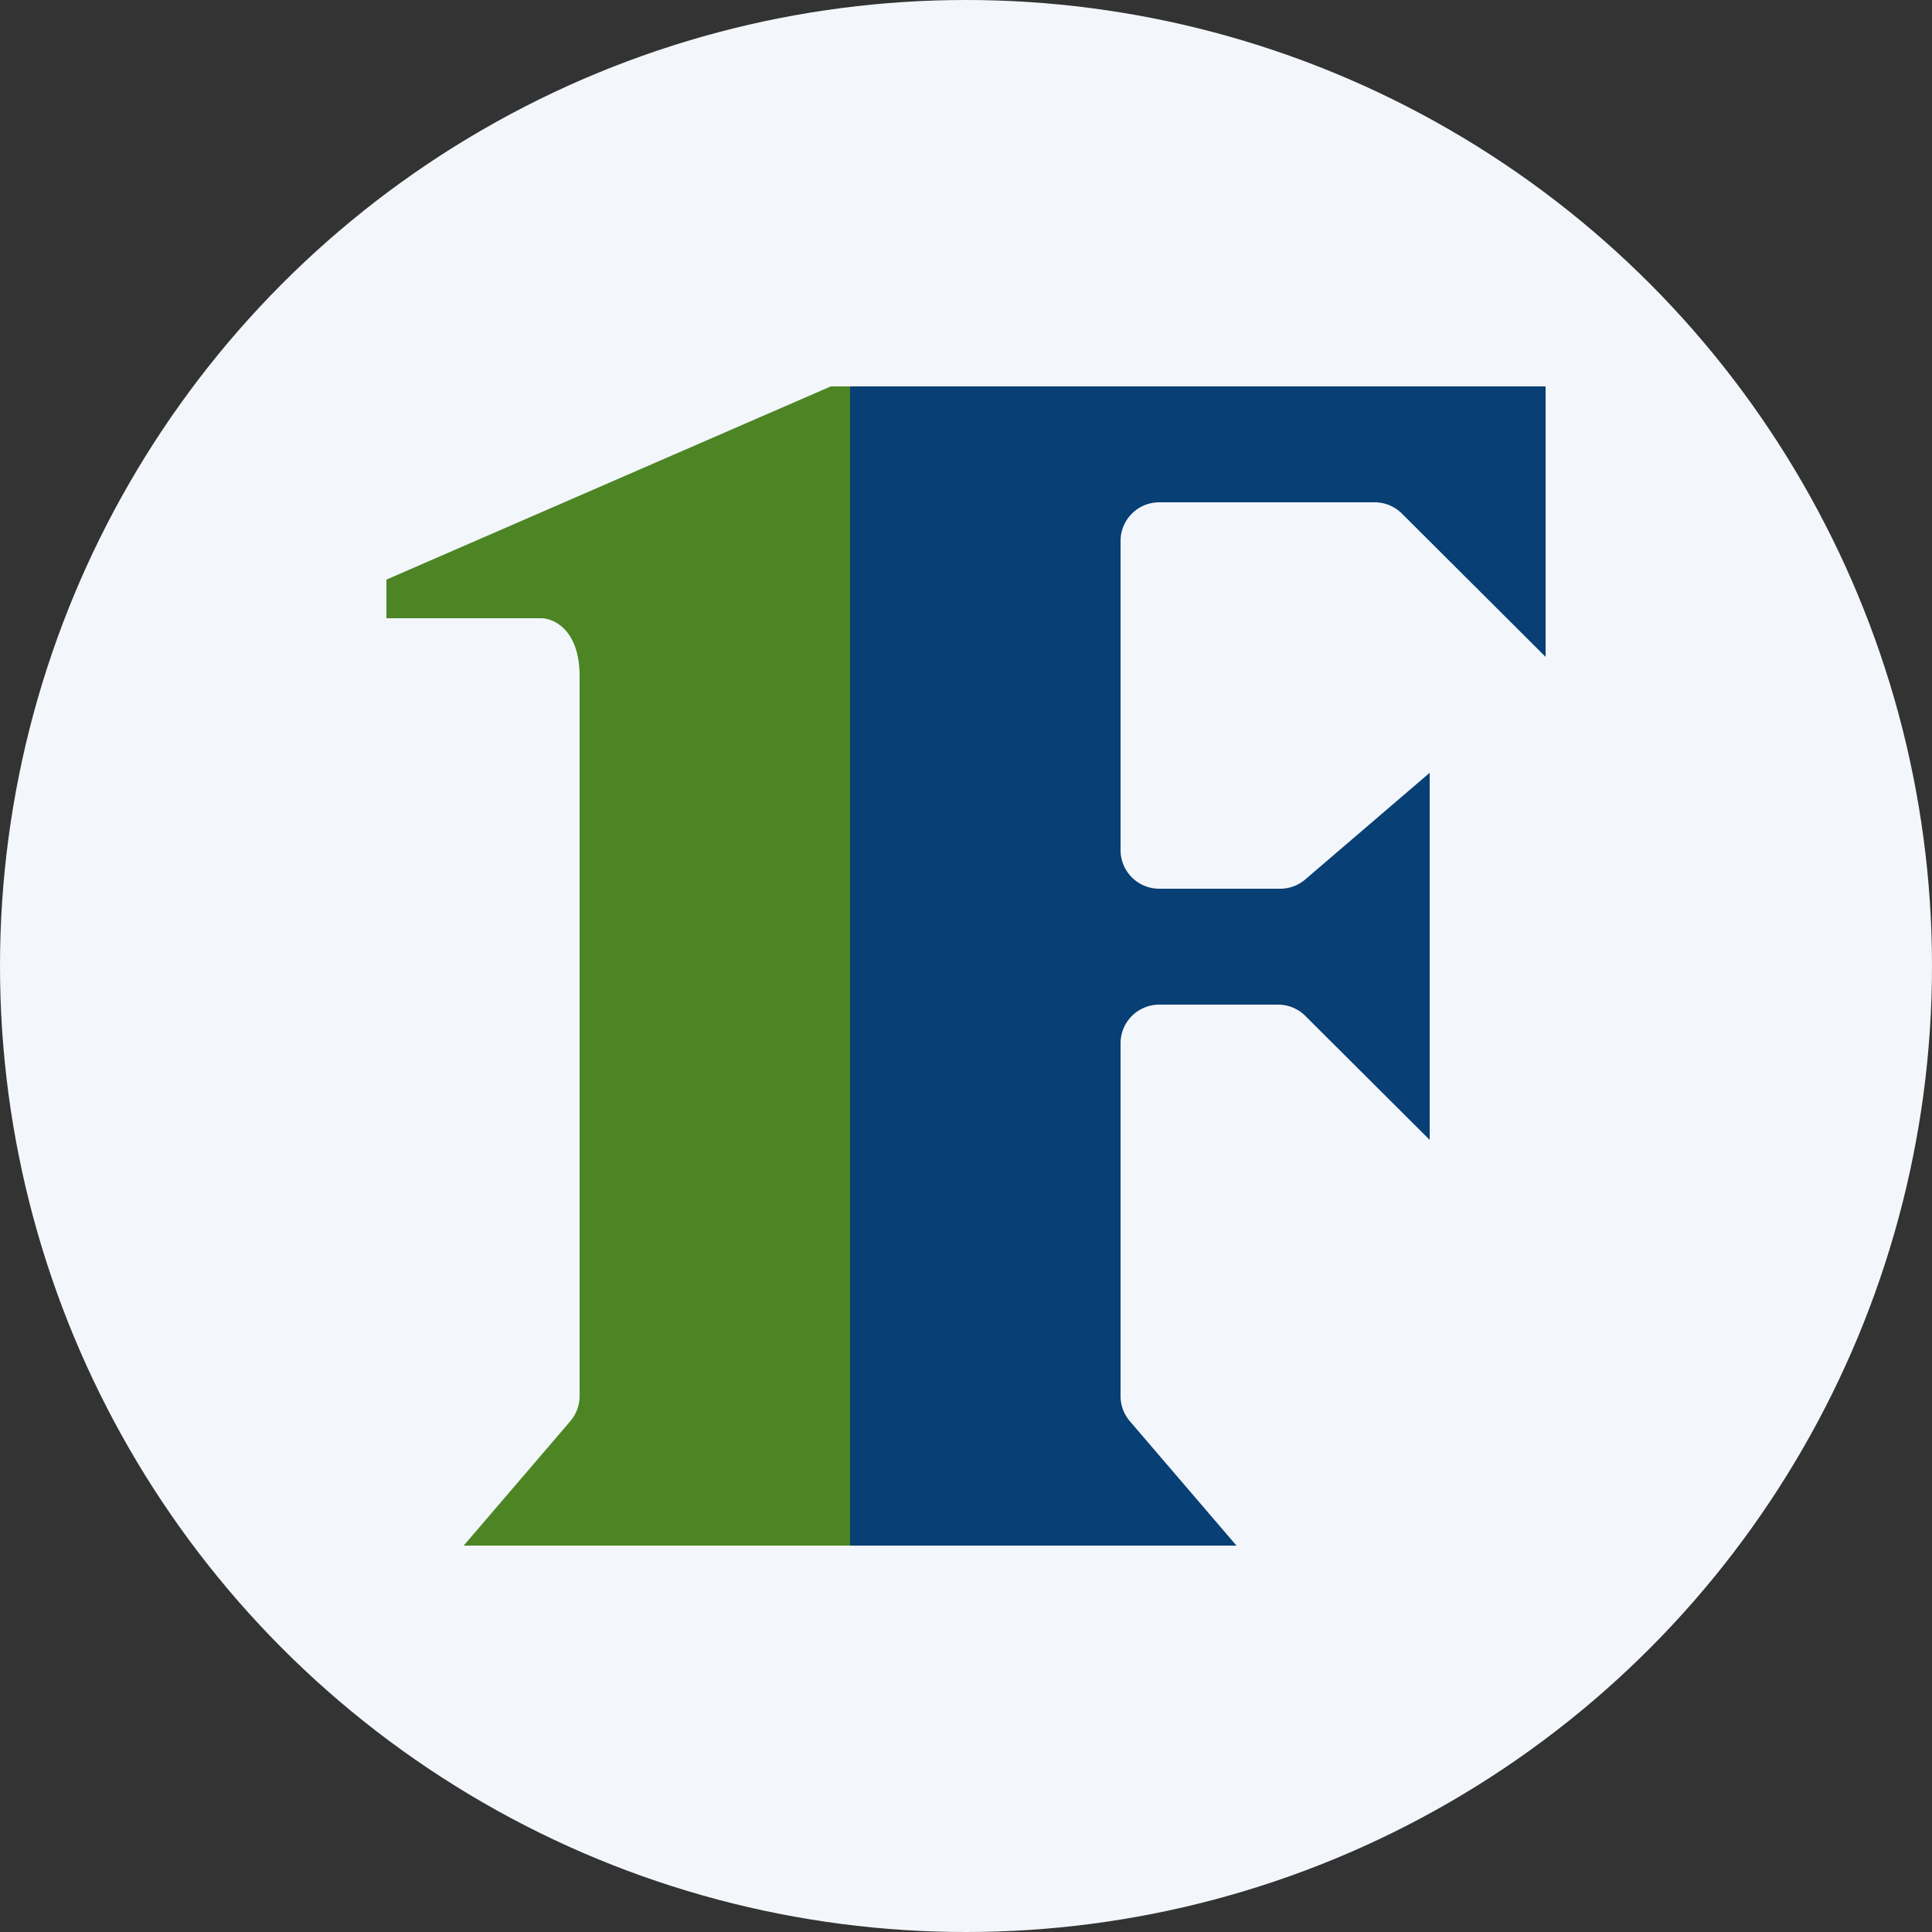 <?xml version='1.0' encoding='utf-8'?>
<svg xmlns="http://www.w3.org/2000/svg" id="Layer_1" data-name="Layer 1" viewBox="0 0 300 300" width="300" height="300"><rect x="0" y="0" width="300" height="300" fill="#333333" stroke="none"/><defs><clipPath id="bz_circular_clip"><circle cx="150.0" cy="150.0" r="150.0" /></clipPath></defs><g clip-path="url(#bz_circular_clip)"><rect x="-1.5" y="-1.5" width="303" height="303" fill="#f3f7fc" /><path d="M240,60H132V240h60l-16.56-19.32a6,6,0,0,1-1.44-3.9V162a6,6,0,0,1,6-6h18.54a6,6,0,0,1,4.2,1.8L222,177V120l-19.32,16.56a6,6,0,0,1-3.9,1.44H180a6,6,0,0,1-6-6V84a6,6,0,0,1,6-6h33.54a6,6,0,0,1,4.2,1.8L240,102Z" fill="#083f74" /><path d="M132,240H72l16.56-19.32a6,6,0,0,0,1.44-3.9V105c0-7.2-4-9-6-9H60V90l69-30h3Z" fill="#4d8525" /></g></svg>